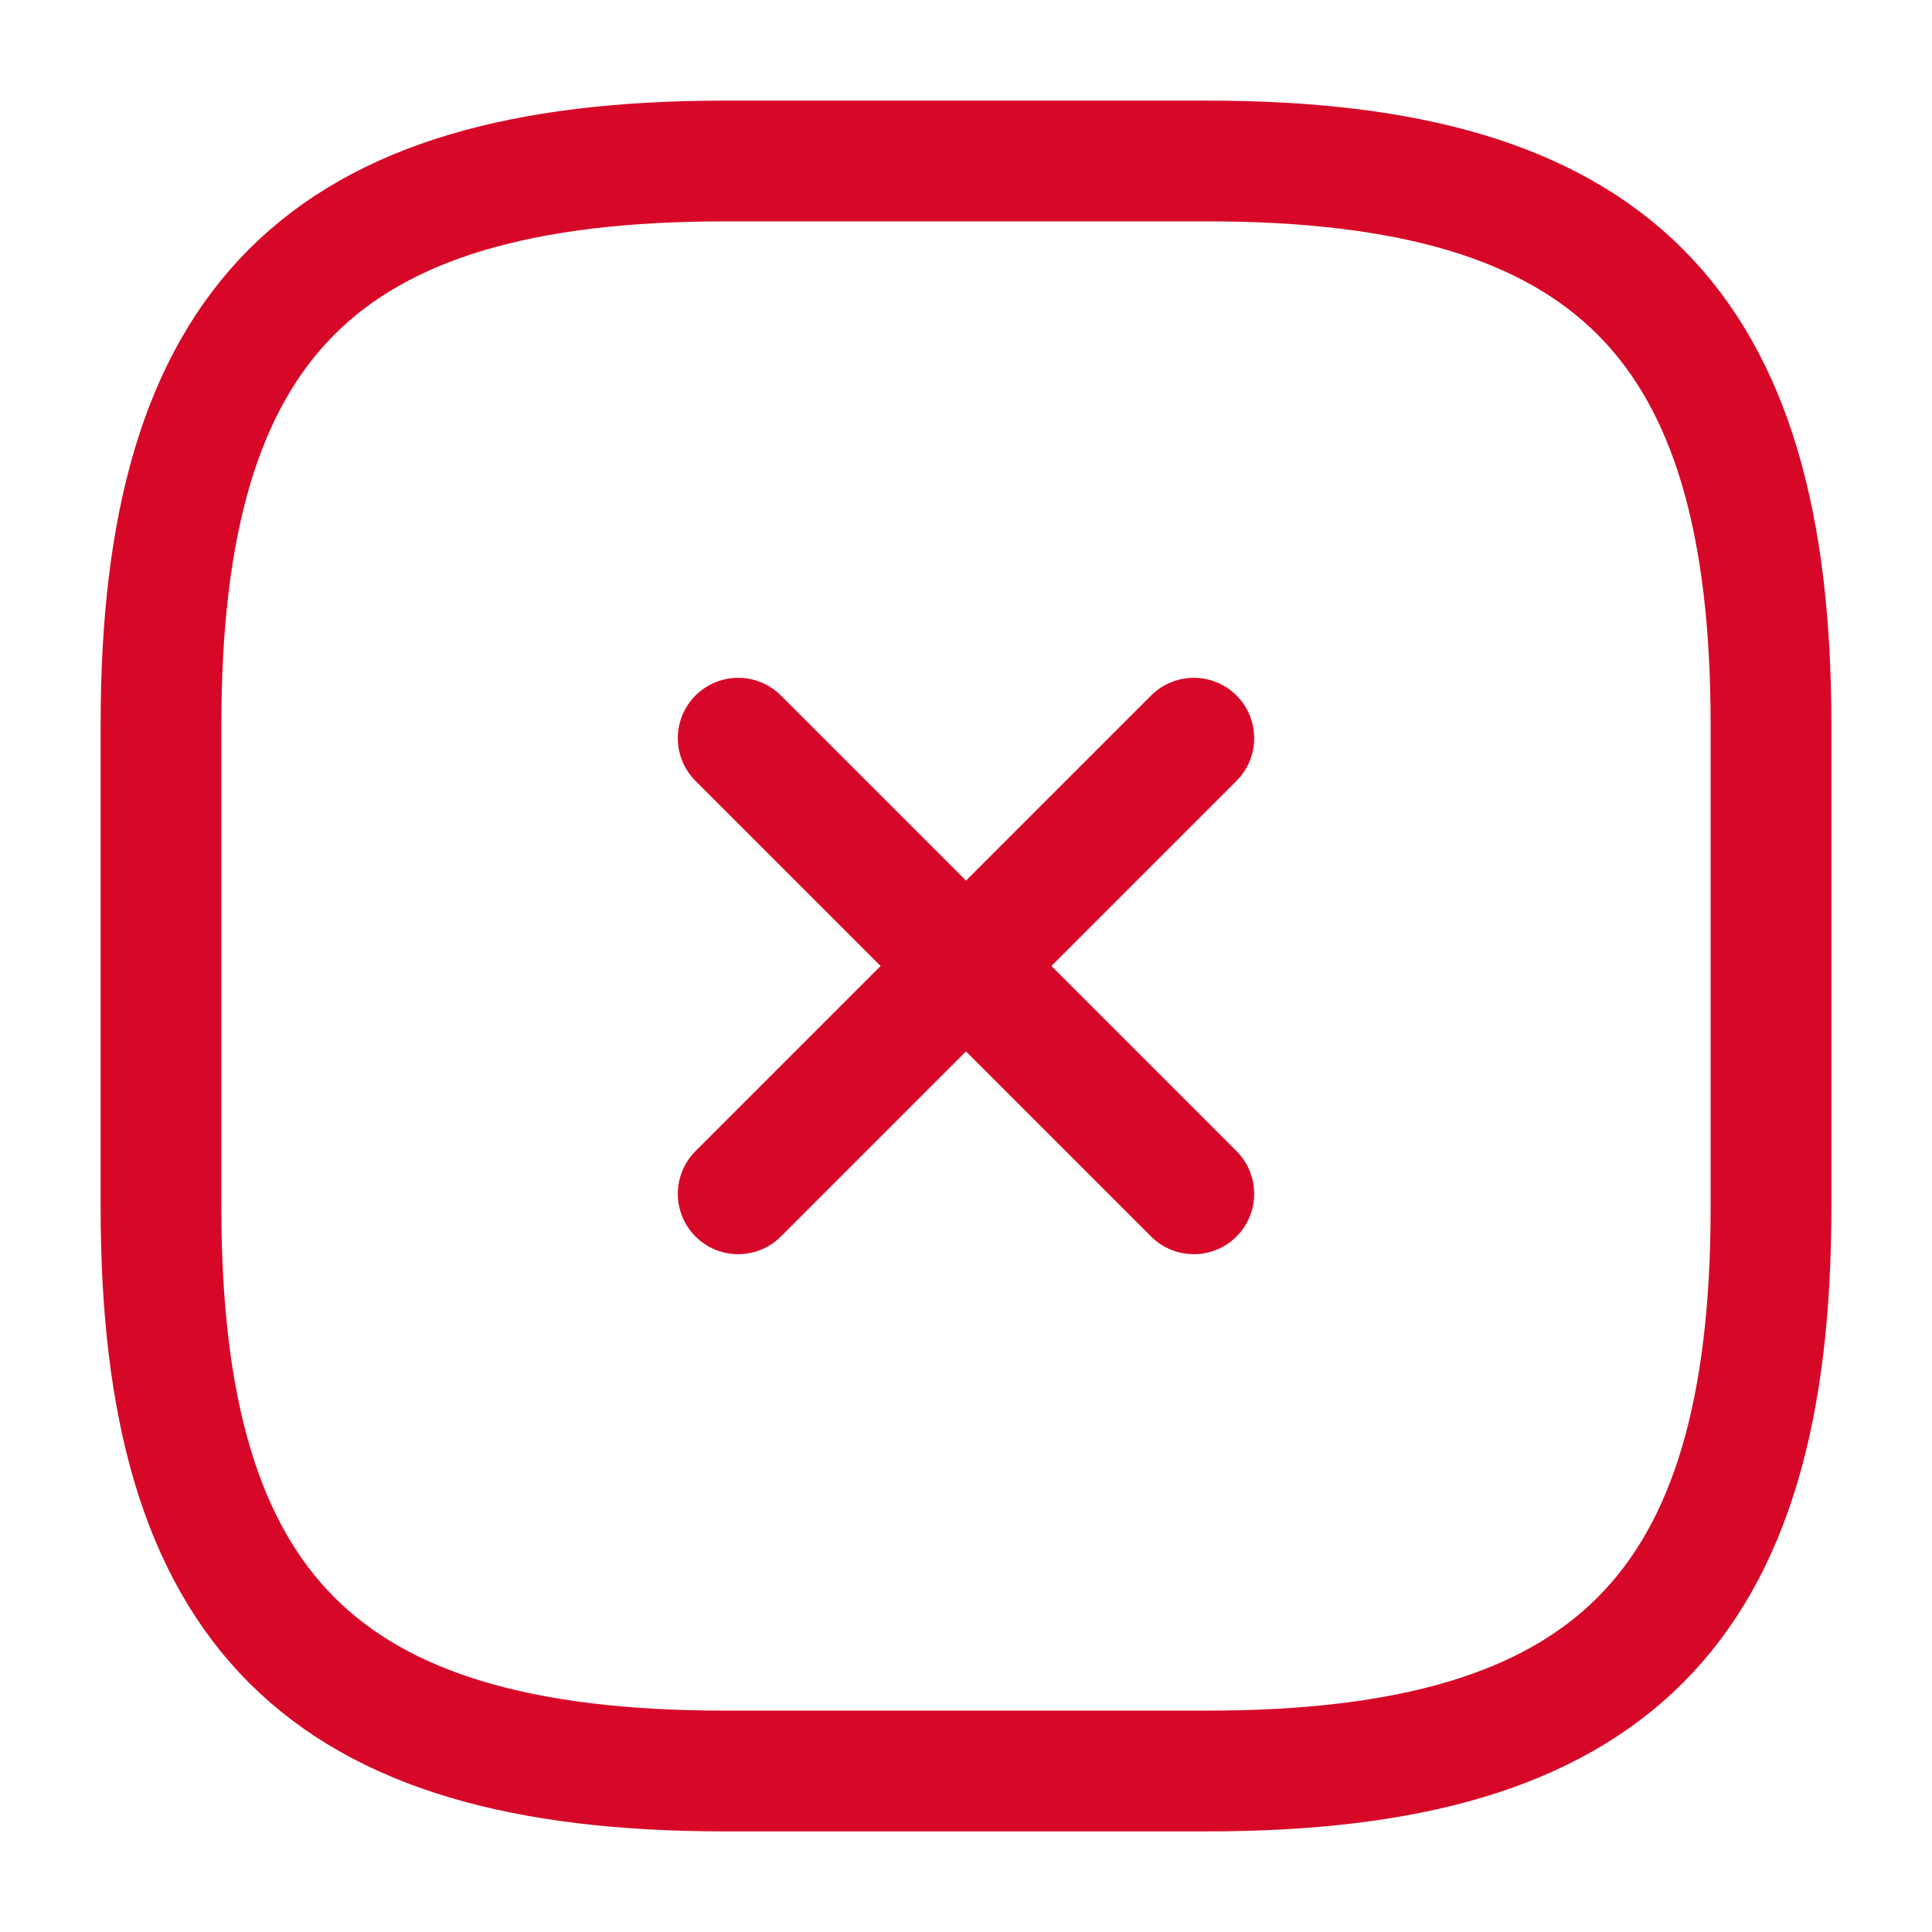 <svg width="24" height="24" viewBox="0 0 24 24" fill="none" xmlns="http://www.w3.org/2000/svg">
<path d="M9.17 14.83L14.83 9.17" stroke="#D70827" stroke-width="1.5" stroke-linecap="round" stroke-linejoin="round"/>
<path d="M14.83 14.83L9.17 9.17" stroke="#D70827" stroke-width="1.5" stroke-linecap="round" stroke-linejoin="round"/>
<path d="M9 22H15C20 22 22 20 22 15V9C22 4 20 2 15 2H9C4 2 2 4 2 9V15C2 20 4 22 9 22Z" stroke="#D70827" stroke-width="1.5" stroke-linecap="round" stroke-linejoin="round"/>
</svg>
